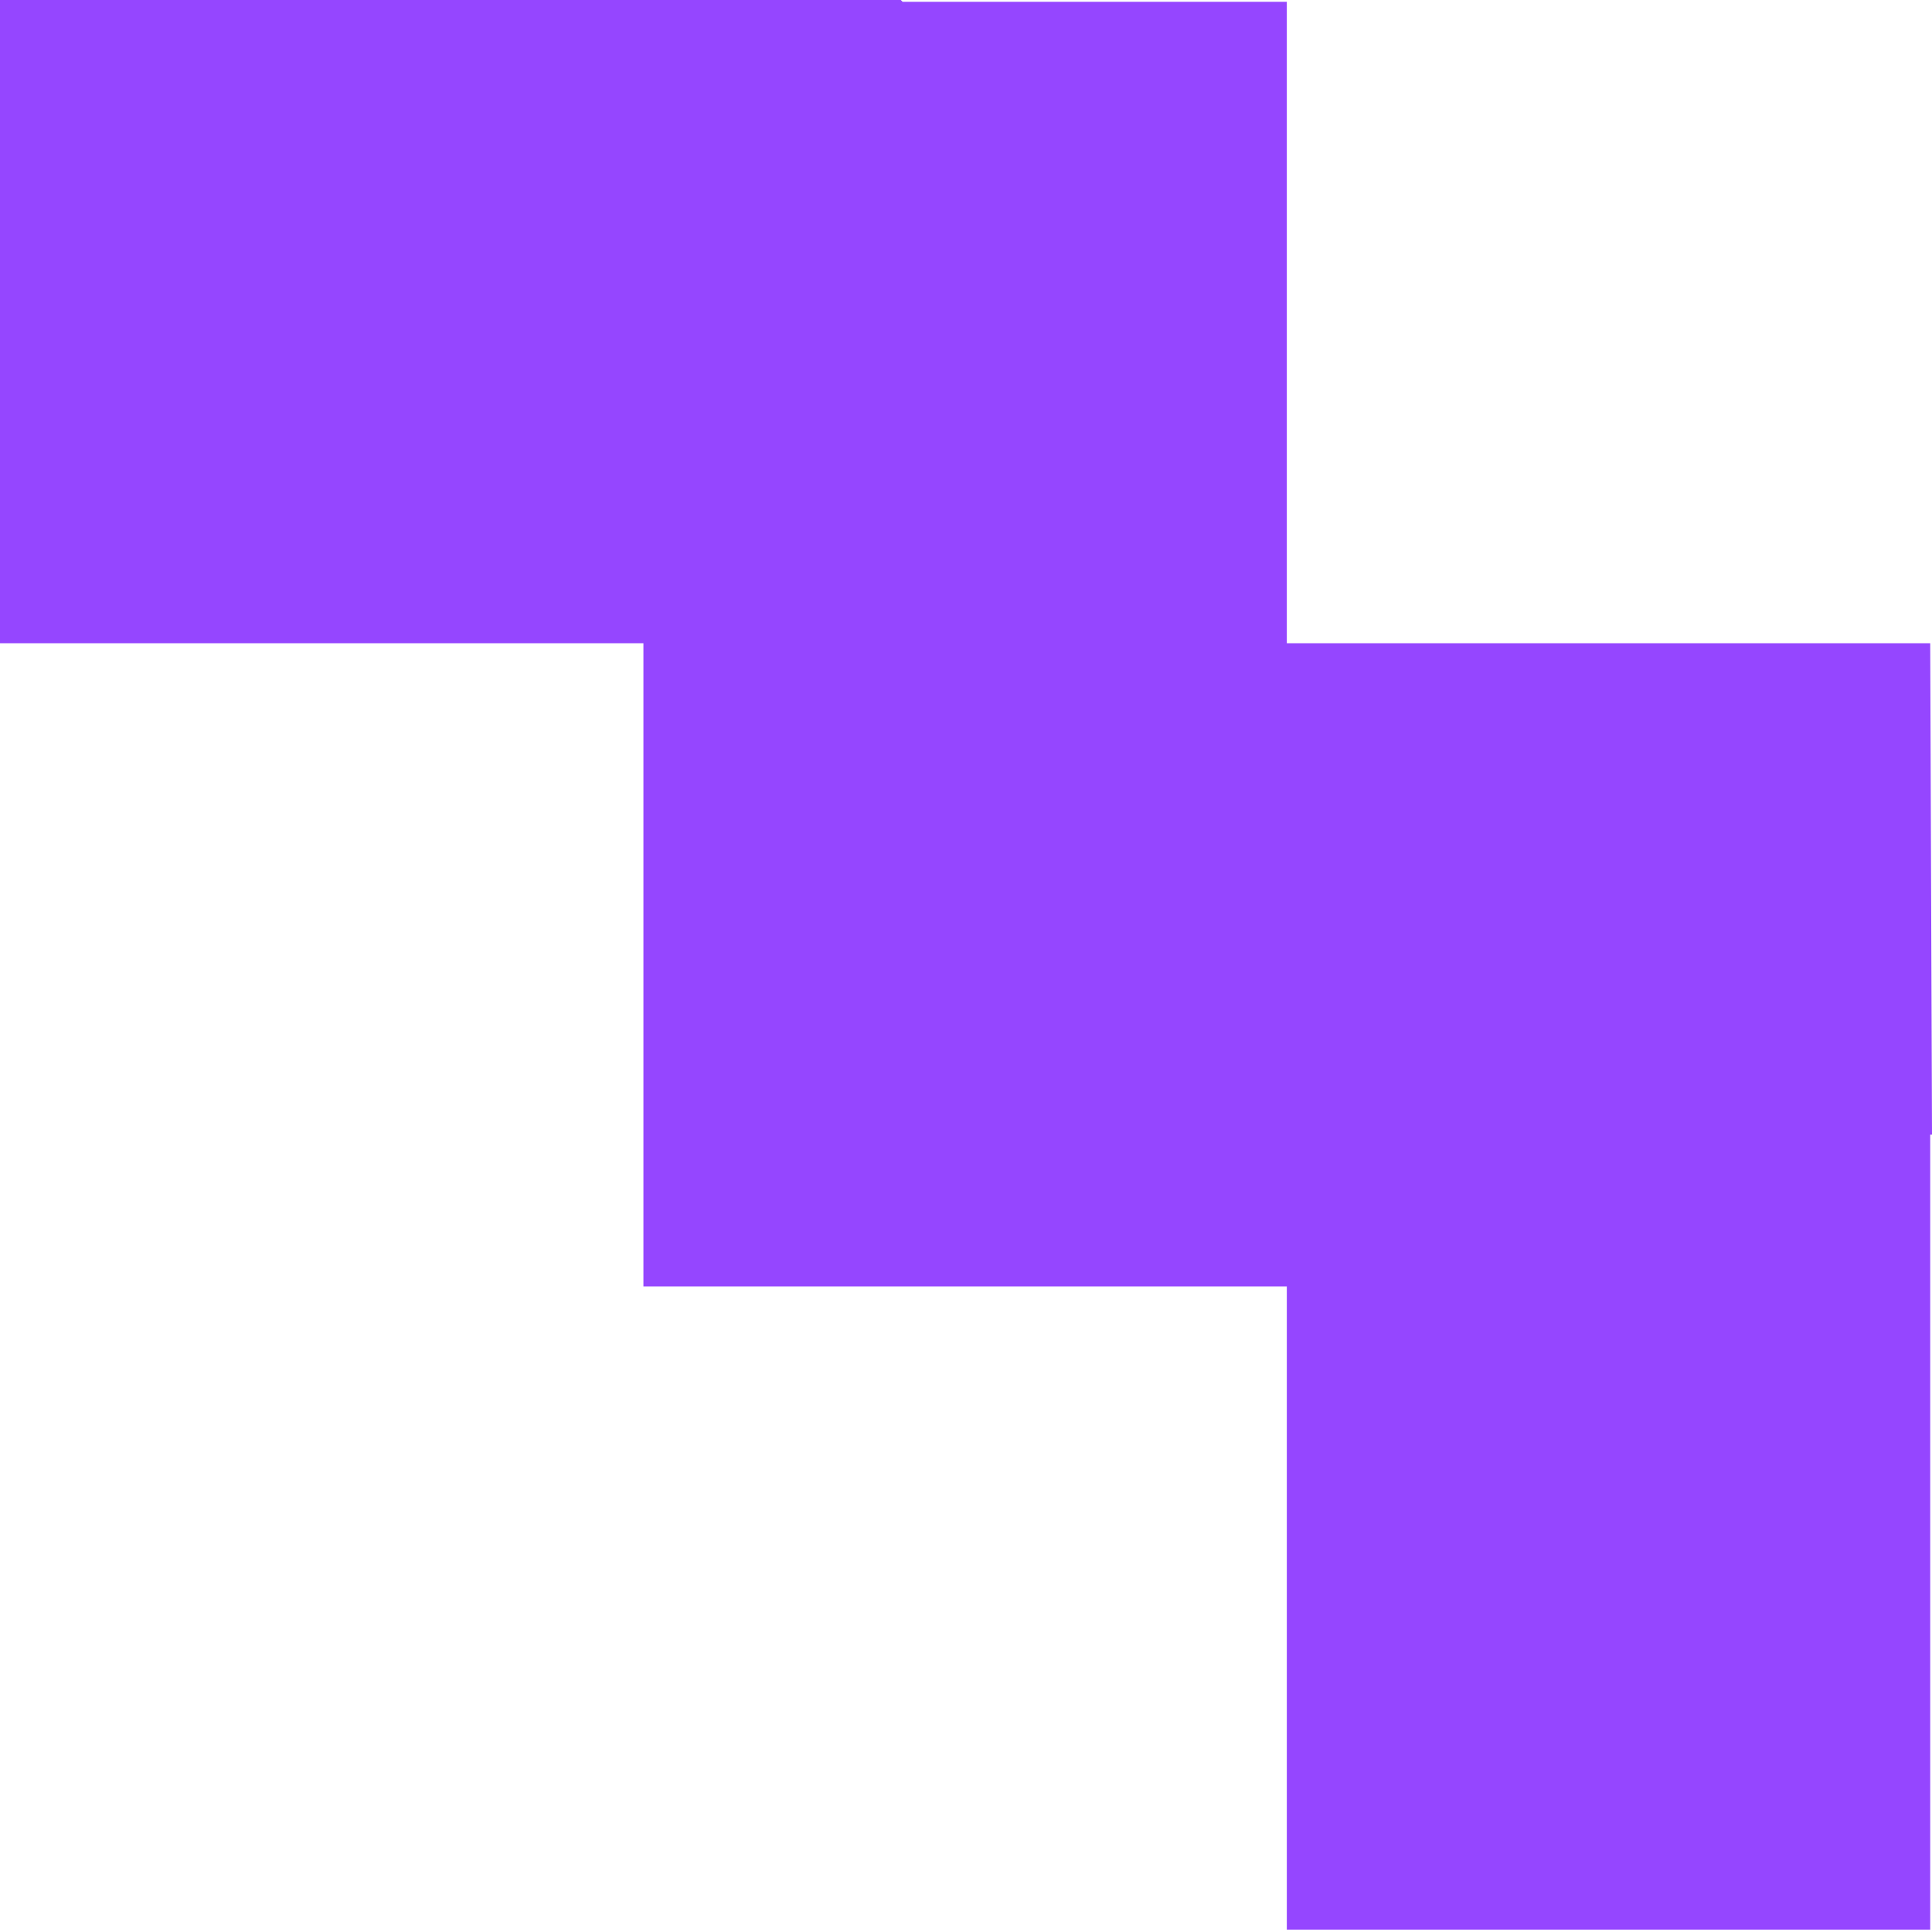 <?xml version="1.0" encoding="UTF-8"?> <svg xmlns="http://www.w3.org/2000/svg" id="Group_85" data-name="Group 85" width="128" height="127.881" viewBox="0 0 128 127.881"><path id="Path_26" data-name="Path 26" d="M-48.6-16.2H-91.227V-58.709h-25.458l-.118-.118h-59.679V-16.2h42.628V26.427h42.627V69.054H-48.6V16.362h.118" transform="translate(176.482 58.827)" fill="#9546ff"></path></svg> 